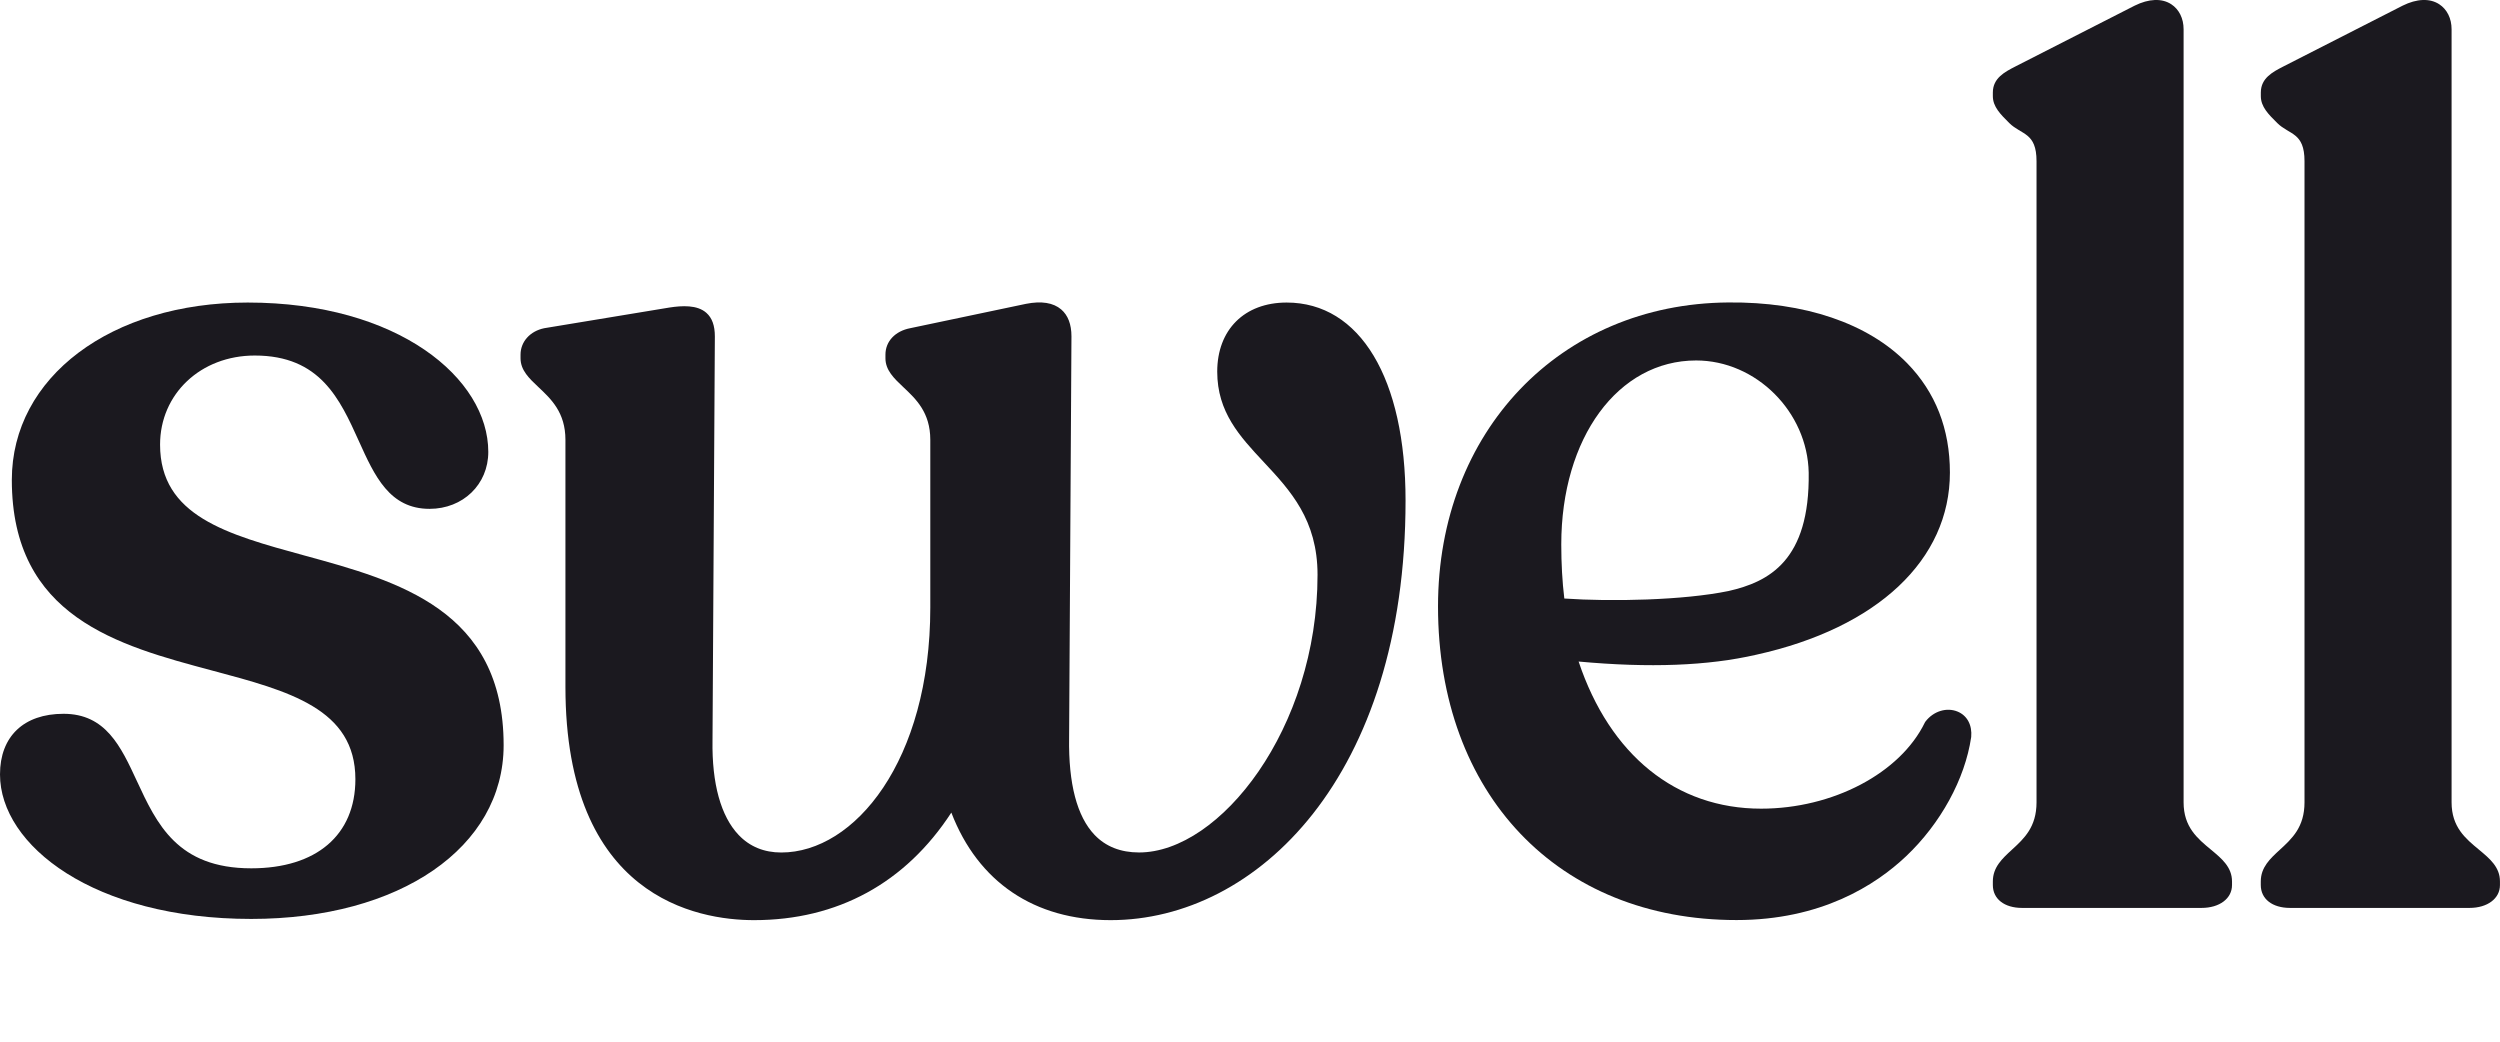 <svg viewBox="83 210 432 180" fill="none" xmlns="http://www.w3.org/2000/svg">  <g clip-path="url(#clip0_424_712)"> <path fill="#1B191F" d="M135.609 305.993C122.218 302.332 110.66 299.175 110.66 286.83C110.66 278.061 117.689 271.436 127.025 271.436C138.327 271.436 141.73 278.951 145.011 286.219C147.73 292.24 150.306 297.929 157.223 297.929C163.013 297.929 167.377 293.703 167.377 288.092C167.377 275.407 151.823 262.28 125.8 262.28C102.181 262.28 85.043 275.167 85.043 292.929C85.043 316.635 103.428 321.534 119.65 325.868C132.935 329.405 144.411 332.47 144.411 344.652C144.411 354.295 137.682 360.046 126.416 360.046C113.649 360.046 110.089 352.368 106.642 344.938C103.878 338.979 101.265 333.344 93.98 333.344C87.101 333.344 83 337.261 83 343.816C83 356.091 99.237 368.791 126.416 368.791C152.094 368.791 170.028 356.447 170.028 338.77C170.028 315.389 151.741 310.397 135.609 305.993Z"></path> <path fill="#1B191F" d="M305.331 262.28C298.046 262.28 293.337 266.97 293.337 274.222C293.337 281.226 297.243 285.421 301.388 289.856C305.954 294.747 310.671 299.809 310.671 309.328C310.671 335.914 293.795 357.306 279.827 357.306C276.65 357.306 274.066 356.284 272.144 354.272C269.102 351.083 267.623 345.441 267.743 337.508L268.148 268.123C268.148 266.042 267.547 264.478 266.376 263.472C265.009 262.303 262.966 261.978 260.285 262.505L240.308 266.707C237.687 267.202 236.005 268.99 236.005 271.281V271.908C236.005 273.99 237.514 275.406 239.106 276.908C241.284 278.959 243.755 281.273 243.755 286.002V315.009C243.755 341.486 230.665 357.313 218.003 357.313C215.036 357.313 212.558 356.299 210.643 354.287C207.564 351.06 206.002 345.41 206.122 337.934L206.527 268.131C206.527 266.266 206.054 264.943 205.07 264.068C203.478 262.644 200.827 262.814 198.694 263.139L177.042 266.715C174.594 267.218 172.949 269.052 172.949 271.281V271.908C172.949 273.99 174.459 275.406 176.059 276.908C178.237 278.959 180.707 281.273 180.707 286.002V328.685C180.707 365.076 203.501 369 213.301 369C227.729 369 239.474 362.584 247.39 350.417C252.009 362.421 261.727 369 274.915 369C300.239 369 325.879 344.102 325.879 296.512C325.894 275.399 318.016 262.28 305.331 262.28Z"></path> <path fill="#1B191F" d="M381.68 312.131C373.891 313.733 361.425 313.989 353.314 313.424C352.961 310.506 352.788 307.364 352.788 304.082C352.788 285.654 362.589 272.288 376.092 272.288C386.441 272.288 395.348 281.173 395.543 291.683C395.754 306.884 388.649 310.552 381.68 312.131ZM421.281 332.966C419.381 332.176 417.09 332.888 415.708 334.699L415.626 334.831C411.367 343.608 399.719 349.737 387.32 349.737C372.637 349.737 361.192 340.496 355.784 324.313C368.071 325.443 378.127 325.056 386.486 323.137C407.439 318.501 419.944 306.729 419.944 291.66C419.944 284.13 417.458 277.776 412.554 272.76C405.802 265.864 394.807 262.126 381.627 262.266C352.578 262.482 331.489 284.571 331.489 314.786C331.489 347.206 352.217 368.985 383.069 368.985C397.654 368.985 407.049 362.995 412.359 357.972C418.337 352.314 422.55 344.621 423.616 337.401L423.624 337.362C423.812 335.311 422.94 333.655 421.281 332.966Z"></path> <path fill="#1B191F" d="M465.042 356.811C462.722 354.891 460.326 352.91 460.326 348.653V215.054C460.326 213.189 459.545 211.61 458.186 210.728C456.563 209.675 454.325 209.761 451.87 210.976L431.262 221.486C429.429 222.43 427.364 223.49 427.364 225.983V226.609C427.364 228.451 428.686 229.752 430.21 231.269C432.306 233.335 434.912 232.847 434.912 237.847V348.646C434.912 352.933 432.749 354.915 430.653 356.834C428.963 358.39 427.364 359.86 427.364 362.314V362.94C427.364 365.34 429.354 366.888 432.418 366.888H463.428C466.529 366.888 468.692 365.27 468.692 362.94V362.314C468.692 359.837 466.92 358.366 465.042 356.811Z"></path> <path fill="#1B191F" d="M511.35 356.811C509.029 354.891 506.634 352.91 506.634 348.653V215.054C506.634 213.189 505.852 211.61 504.493 210.728C502.871 209.675 500.625 209.761 498.177 210.976L477.569 221.486C475.737 222.43 473.672 223.49 473.672 225.983V226.609C473.672 228.451 474.986 229.752 476.518 231.269C478.613 233.335 481.219 232.847 481.219 237.847V348.646C481.219 352.933 479.056 354.915 476.961 356.834C475.271 358.39 473.664 359.86 473.664 362.314V362.94C473.664 365.34 475.654 366.888 478.718 366.888H509.728C512.829 366.888 514.992 365.27 514.992 362.94V362.314C515 359.837 513.227 358.366 511.35 356.811Z"></path> </g> <defs> <clipPath id="clip0_424_712"> <rect transform="translate(83 210)" fill="white" height="180" width="432"></rect> </clipPath> </defs> </svg>